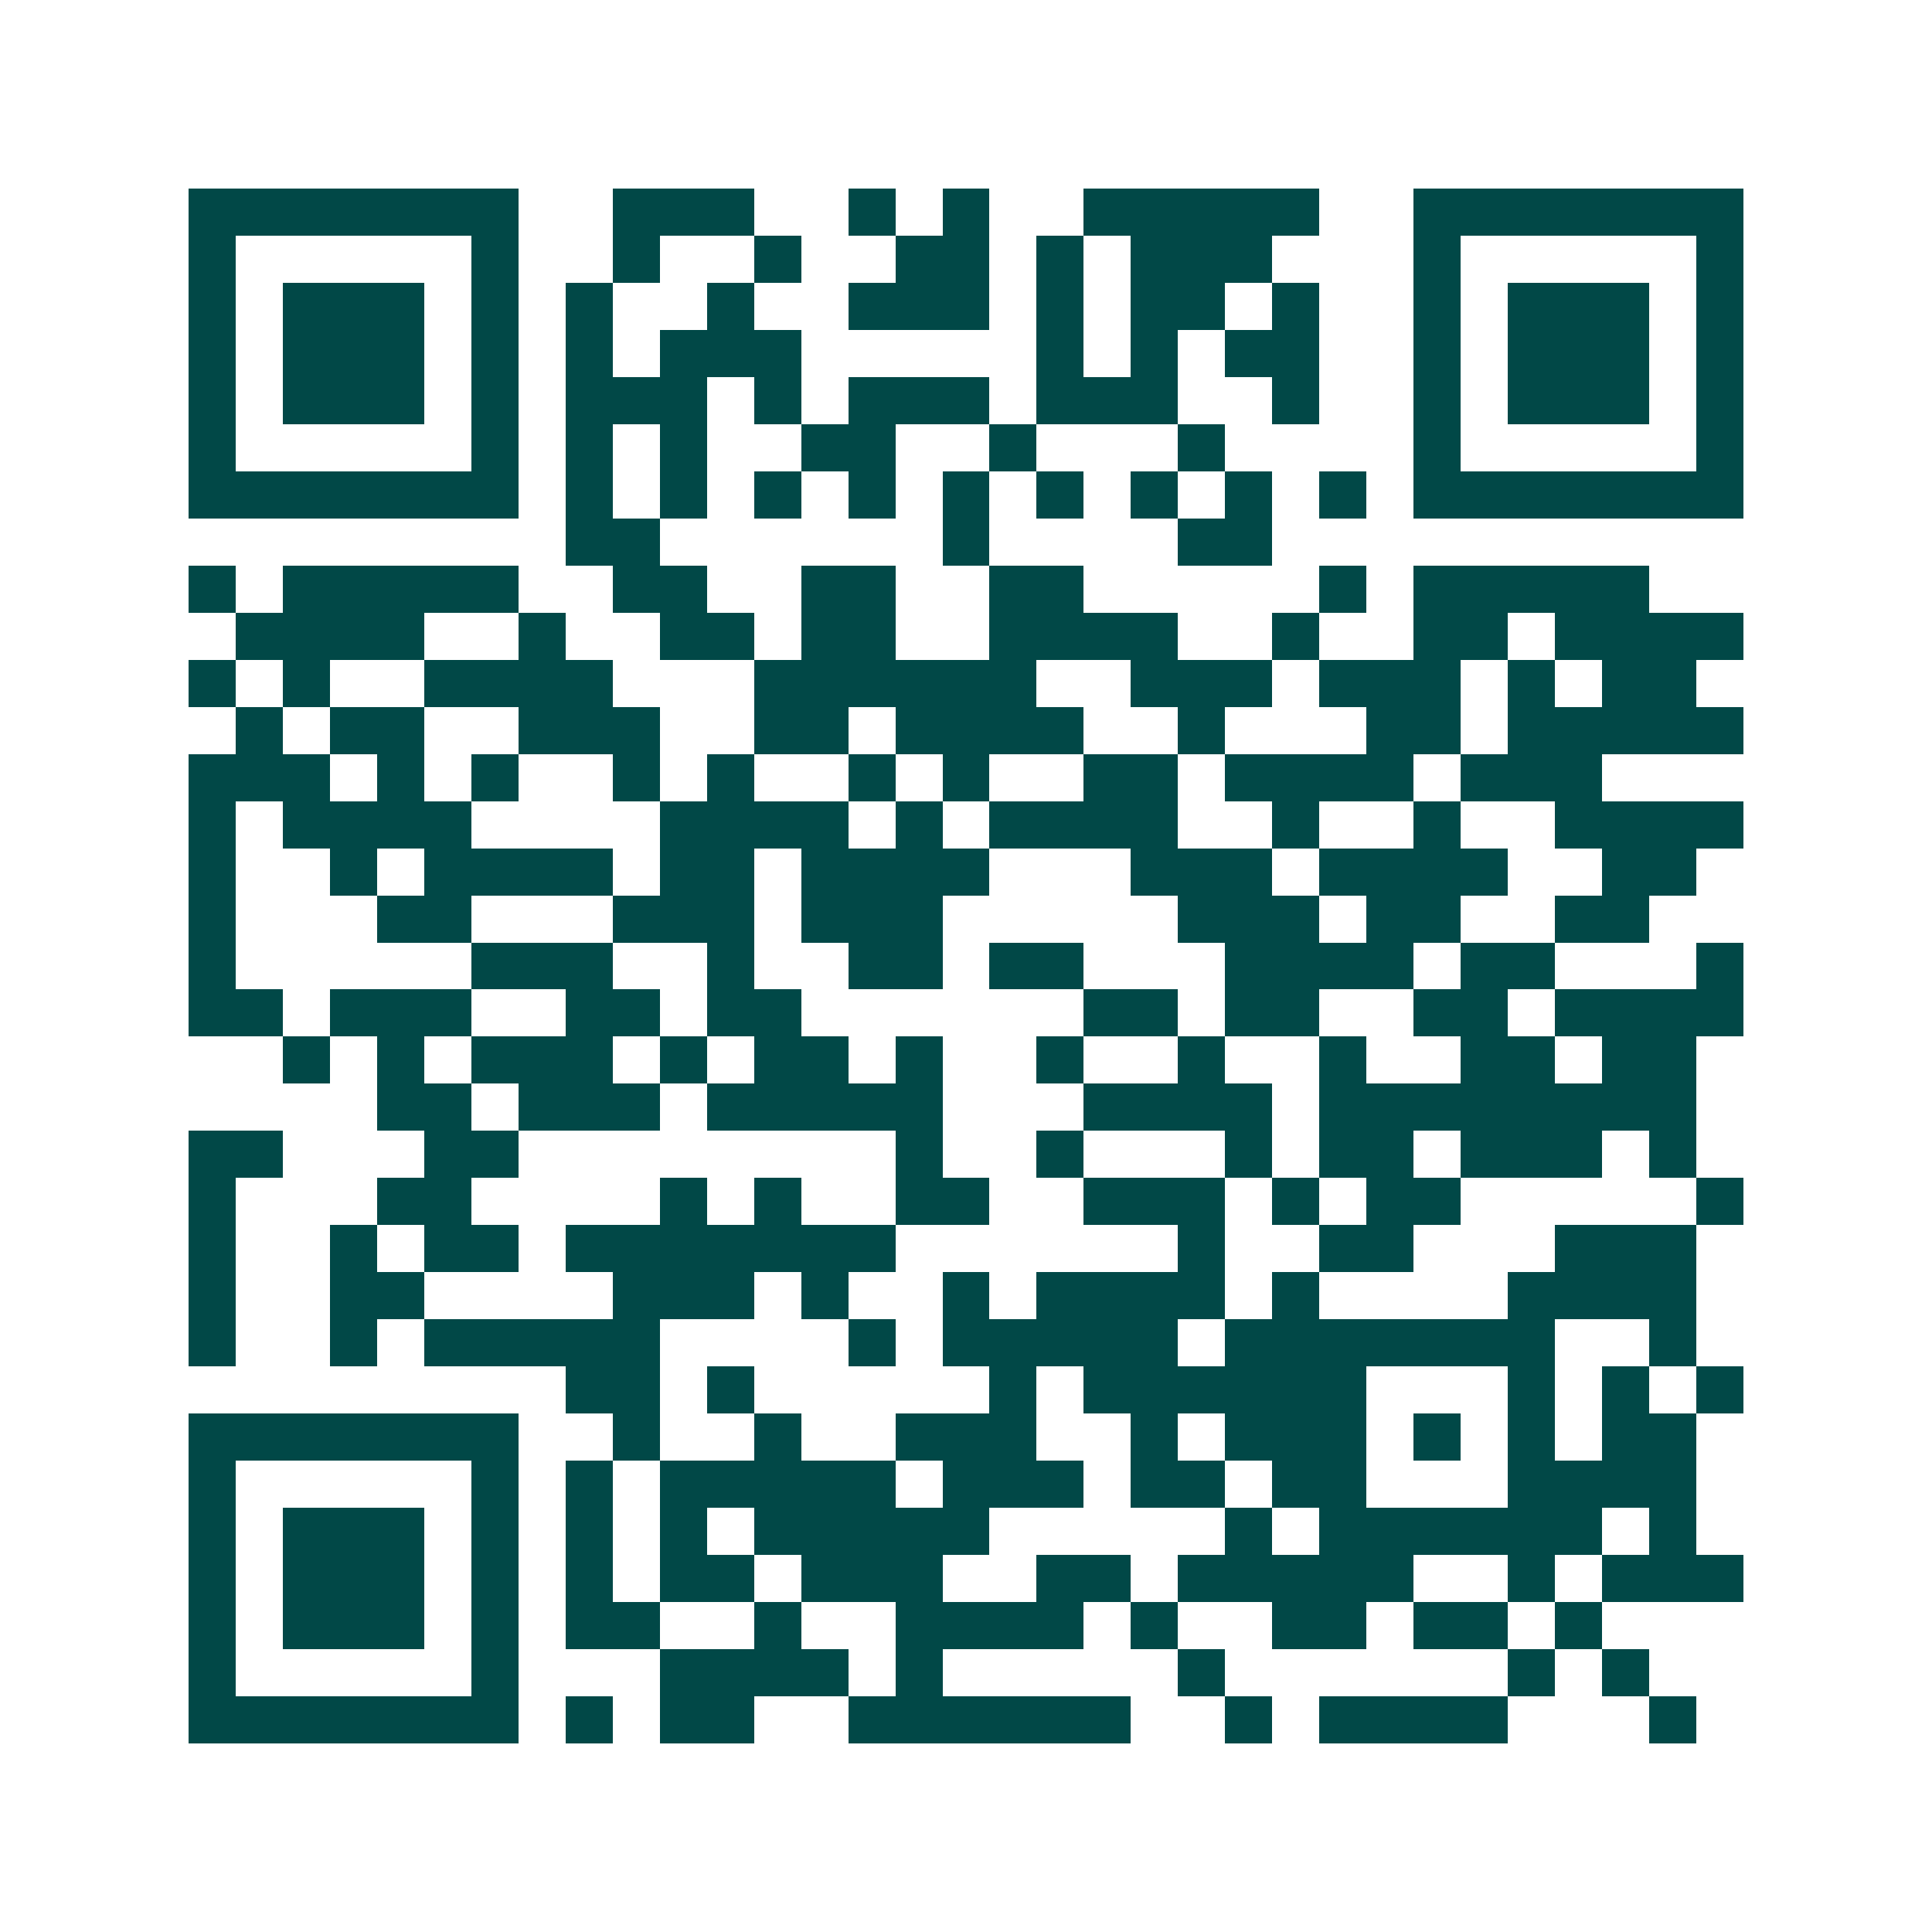 <svg xmlns="http://www.w3.org/2000/svg" width="200" height="200" viewBox="0 0 41 41" shape-rendering="crispEdges"><path fill="#ffffff" d="M0 0h41v41H0z"/><path stroke="#014847" d="M4 4.5h7m2 0h3m2 0h1m1 0h1m2 0h5m2 0h7M4 5.5h1m5 0h1m2 0h1m2 0h1m2 0h2m1 0h1m1 0h3m3 0h1m5 0h1M4 6.5h1m1 0h3m1 0h1m1 0h1m2 0h1m2 0h3m1 0h1m1 0h2m1 0h1m2 0h1m1 0h3m1 0h1M4 7.5h1m1 0h3m1 0h1m1 0h1m1 0h3m5 0h1m1 0h1m1 0h2m2 0h1m1 0h3m1 0h1M4 8.5h1m1 0h3m1 0h1m1 0h3m1 0h1m1 0h3m1 0h3m2 0h1m2 0h1m1 0h3m1 0h1M4 9.5h1m5 0h1m1 0h1m1 0h1m2 0h2m2 0h1m3 0h1m4 0h1m5 0h1M4 10.5h7m1 0h1m1 0h1m1 0h1m1 0h1m1 0h1m1 0h1m1 0h1m1 0h1m1 0h1m1 0h7M12 11.5h2m6 0h1m4 0h2M4 12.5h1m1 0h5m2 0h2m2 0h2m2 0h2m5 0h1m1 0h5M5 13.5h4m2 0h1m2 0h2m1 0h2m2 0h4m2 0h1m2 0h2m1 0h4M4 14.5h1m1 0h1m2 0h4m3 0h6m2 0h3m1 0h3m1 0h1m1 0h2M5 15.5h1m1 0h2m2 0h3m2 0h2m1 0h4m2 0h1m3 0h2m1 0h5M4 16.5h3m1 0h1m1 0h1m2 0h1m1 0h1m2 0h1m1 0h1m2 0h2m1 0h4m1 0h3M4 17.5h1m1 0h4m4 0h4m1 0h1m1 0h4m2 0h1m2 0h1m2 0h4M4 18.5h1m2 0h1m1 0h4m1 0h2m1 0h4m3 0h3m1 0h4m2 0h2M4 19.5h1m3 0h2m3 0h3m1 0h3m5 0h3m1 0h2m2 0h2M4 20.5h1m5 0h3m2 0h1m2 0h2m1 0h2m3 0h4m1 0h2m3 0h1M4 21.5h2m1 0h3m2 0h2m1 0h2m6 0h2m1 0h2m2 0h2m1 0h4M6 22.5h1m1 0h1m1 0h3m1 0h1m1 0h2m1 0h1m2 0h1m2 0h1m2 0h1m2 0h2m1 0h2M8 23.5h2m1 0h3m1 0h5m3 0h4m1 0h8M4 24.5h2m3 0h2m8 0h1m2 0h1m3 0h1m1 0h2m1 0h3m1 0h1M4 25.5h1m3 0h2m4 0h1m1 0h1m2 0h2m2 0h3m1 0h1m1 0h2m5 0h1M4 26.5h1m2 0h1m1 0h2m1 0h7m6 0h1m2 0h2m3 0h3M4 27.5h1m2 0h2m4 0h3m1 0h1m2 0h1m1 0h4m1 0h1m4 0h4M4 28.5h1m2 0h1m1 0h5m4 0h1m1 0h5m1 0h7m2 0h1M12 29.5h2m1 0h1m5 0h1m1 0h6m3 0h1m1 0h1m1 0h1M4 30.5h7m2 0h1m2 0h1m2 0h3m2 0h1m1 0h3m1 0h1m1 0h1m1 0h2M4 31.5h1m5 0h1m1 0h1m1 0h5m1 0h3m1 0h2m1 0h2m3 0h4M4 32.5h1m1 0h3m1 0h1m1 0h1m1 0h1m1 0h5m5 0h1m1 0h6m1 0h1M4 33.5h1m1 0h3m1 0h1m1 0h1m1 0h2m1 0h3m2 0h2m1 0h5m2 0h1m1 0h3M4 34.5h1m1 0h3m1 0h1m1 0h2m2 0h1m2 0h4m1 0h1m2 0h2m1 0h2m1 0h1M4 35.5h1m5 0h1m3 0h4m1 0h1m5 0h1m6 0h1m1 0h1M4 36.5h7m1 0h1m1 0h2m2 0h6m2 0h1m1 0h4m3 0h1"/></svg>
